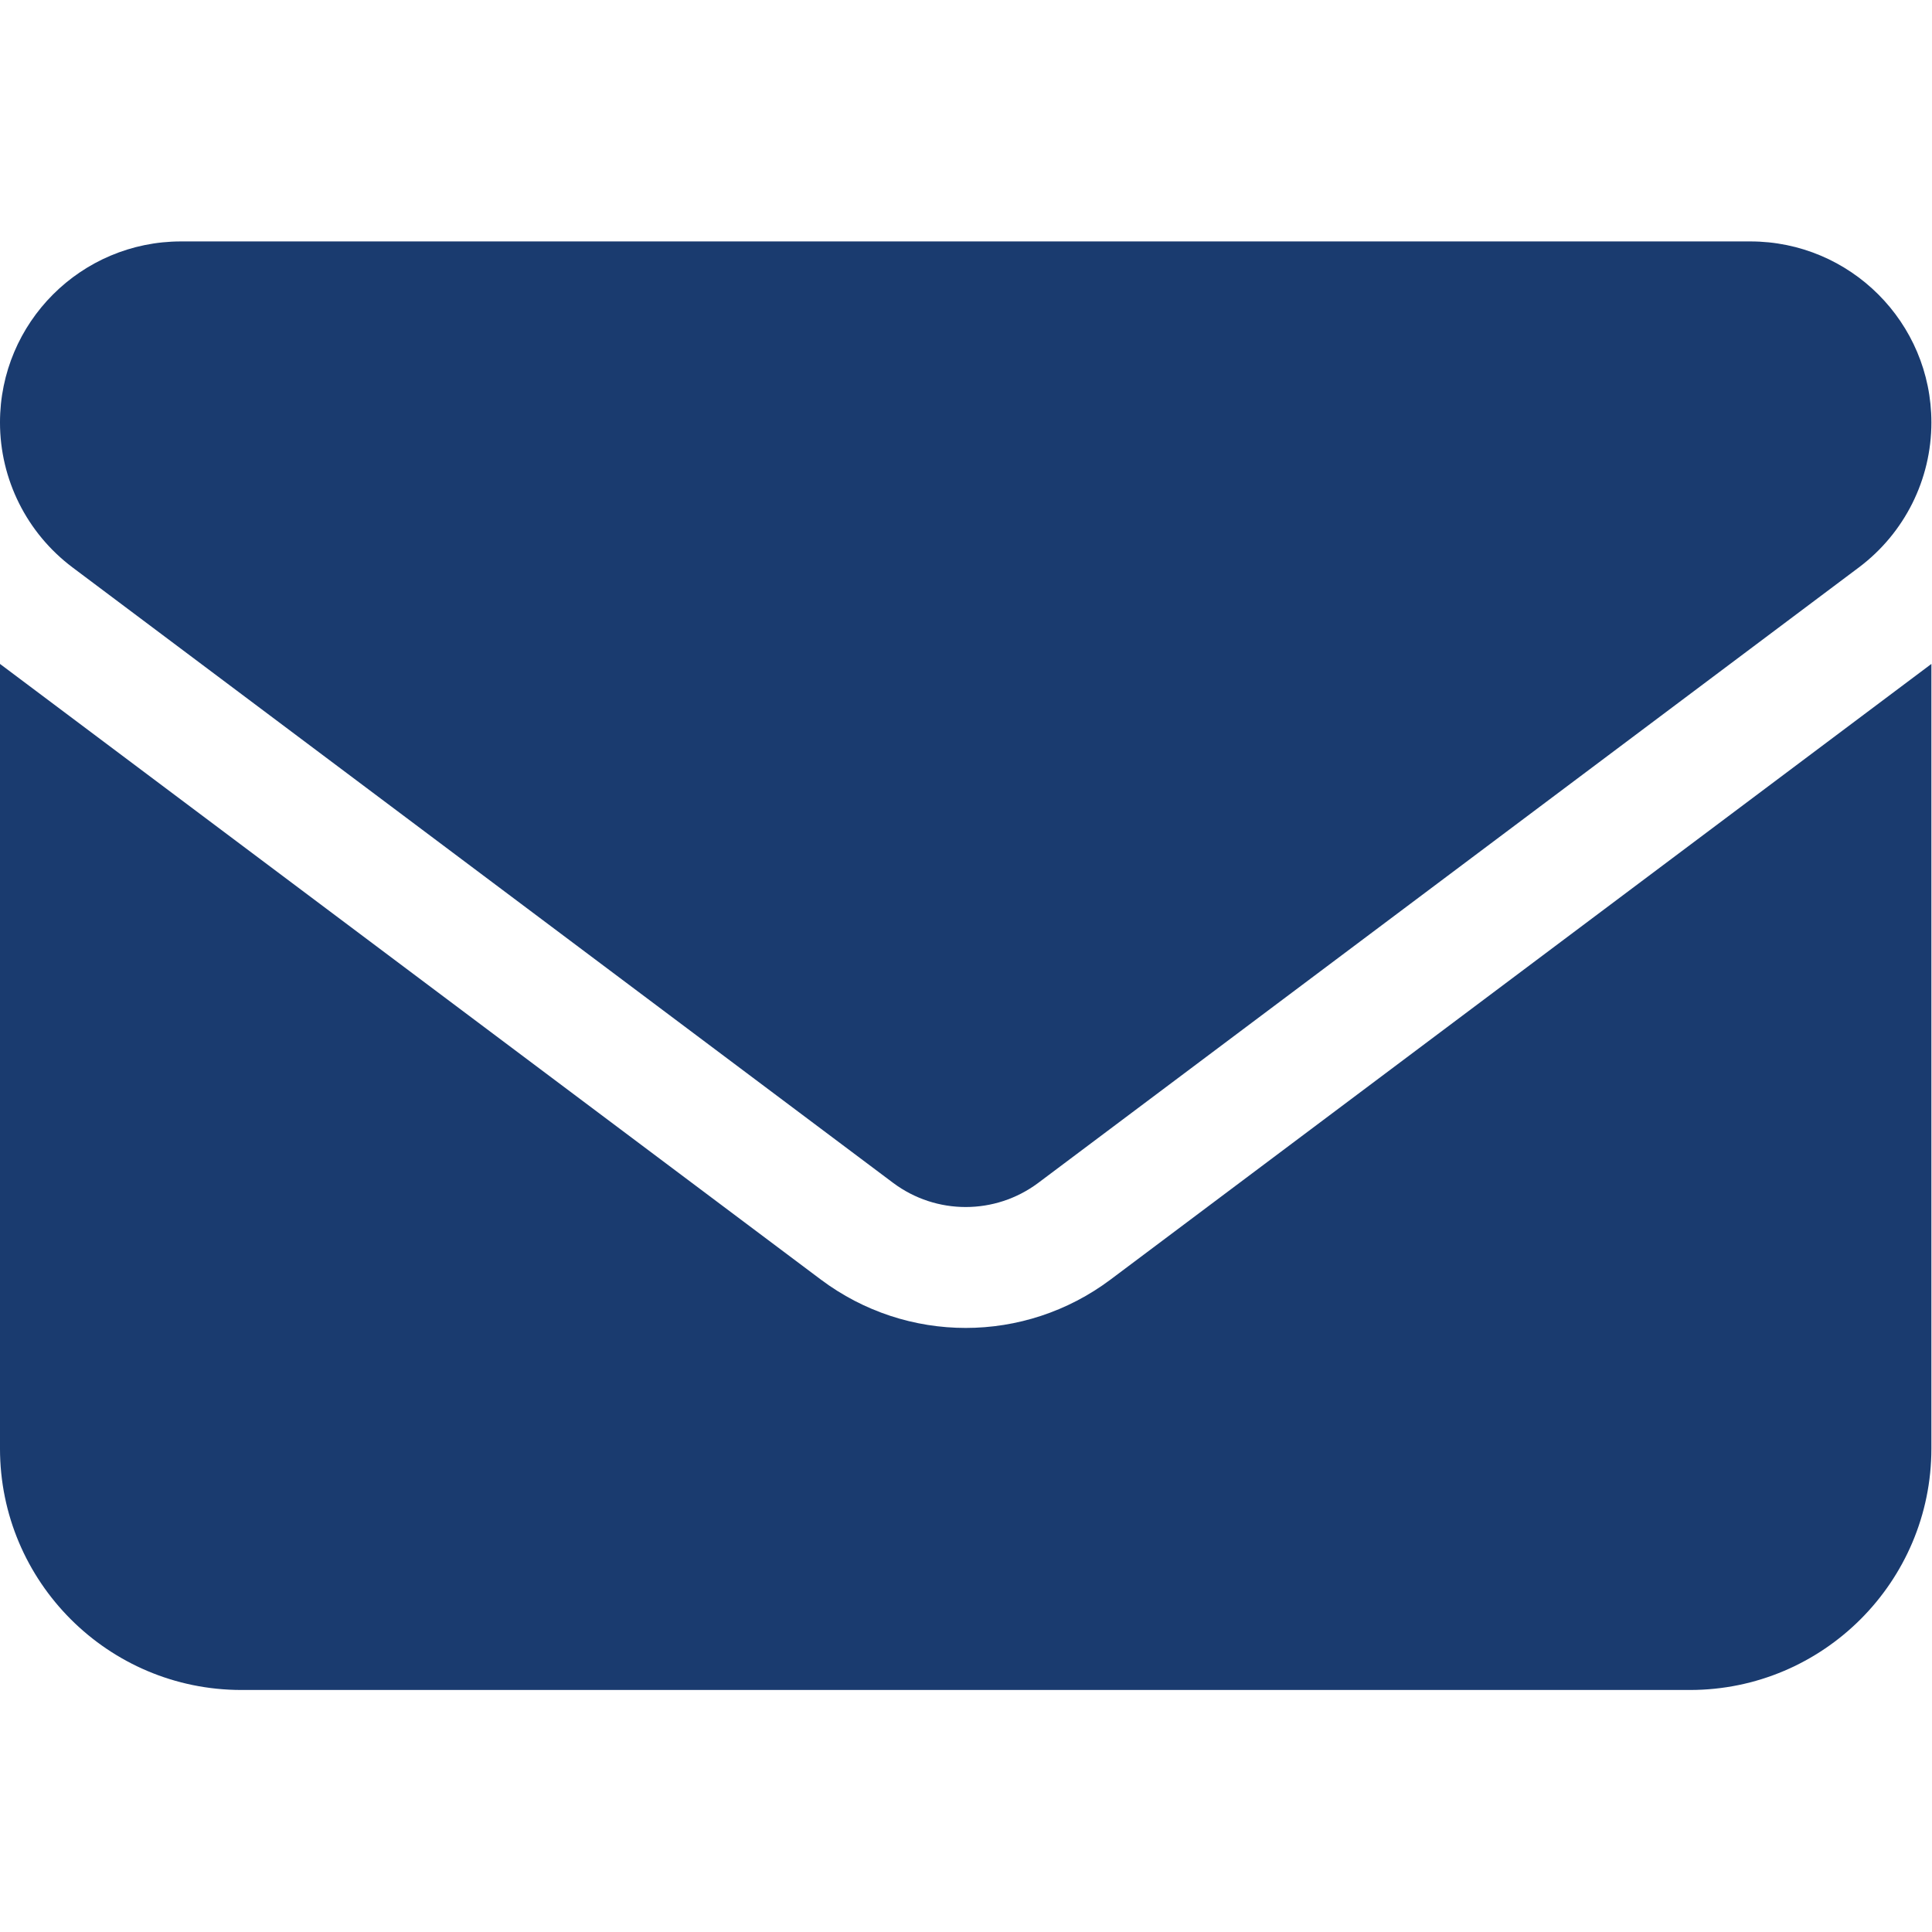 <?xml version="1.0" encoding="UTF-8" standalone="no"?><!DOCTYPE svg PUBLIC "-//W3C//DTD SVG 1.1//EN" "http://www.w3.org/Graphics/SVG/1.1/DTD/svg11.dtd"><svg width="100%" height="100%" viewBox="0 0 2134 2134" version="1.1" xmlns="http://www.w3.org/2000/svg" xmlns:xlink="http://www.w3.org/1999/xlink" xml:space="preserve" xmlns:serif="http://www.serif.com/" style="fill-rule:evenodd;clip-rule:evenodd;stroke-linejoin:round;stroke-miterlimit:2;"><path d="M1933.33,266.667c110.417,-0 200,89.541 200,200c0,62.916 -29.583,122.083 -80,160l-906.666,680c-47.5,35.416 -112.5,35.416 -160,-0l-906.667,-680c-50.362,-37.917 -80,-97.084 -80,-160c0,-110.459 89.542,-200 200,-200l1733.33,-0Zm-1026.67,1146.67c95,71.25 225,71.25 320,0l906.666,-680l0,866.667c0,147.083 -119.583,266.667 -266.666,266.667l-1600,-0c-147.292,-0 -266.667,-119.584 -266.667,-266.667l-0,-866.667l906.667,680Z" style="fill:#1a3b6f;fill-rule:nonzero;"/></svg>